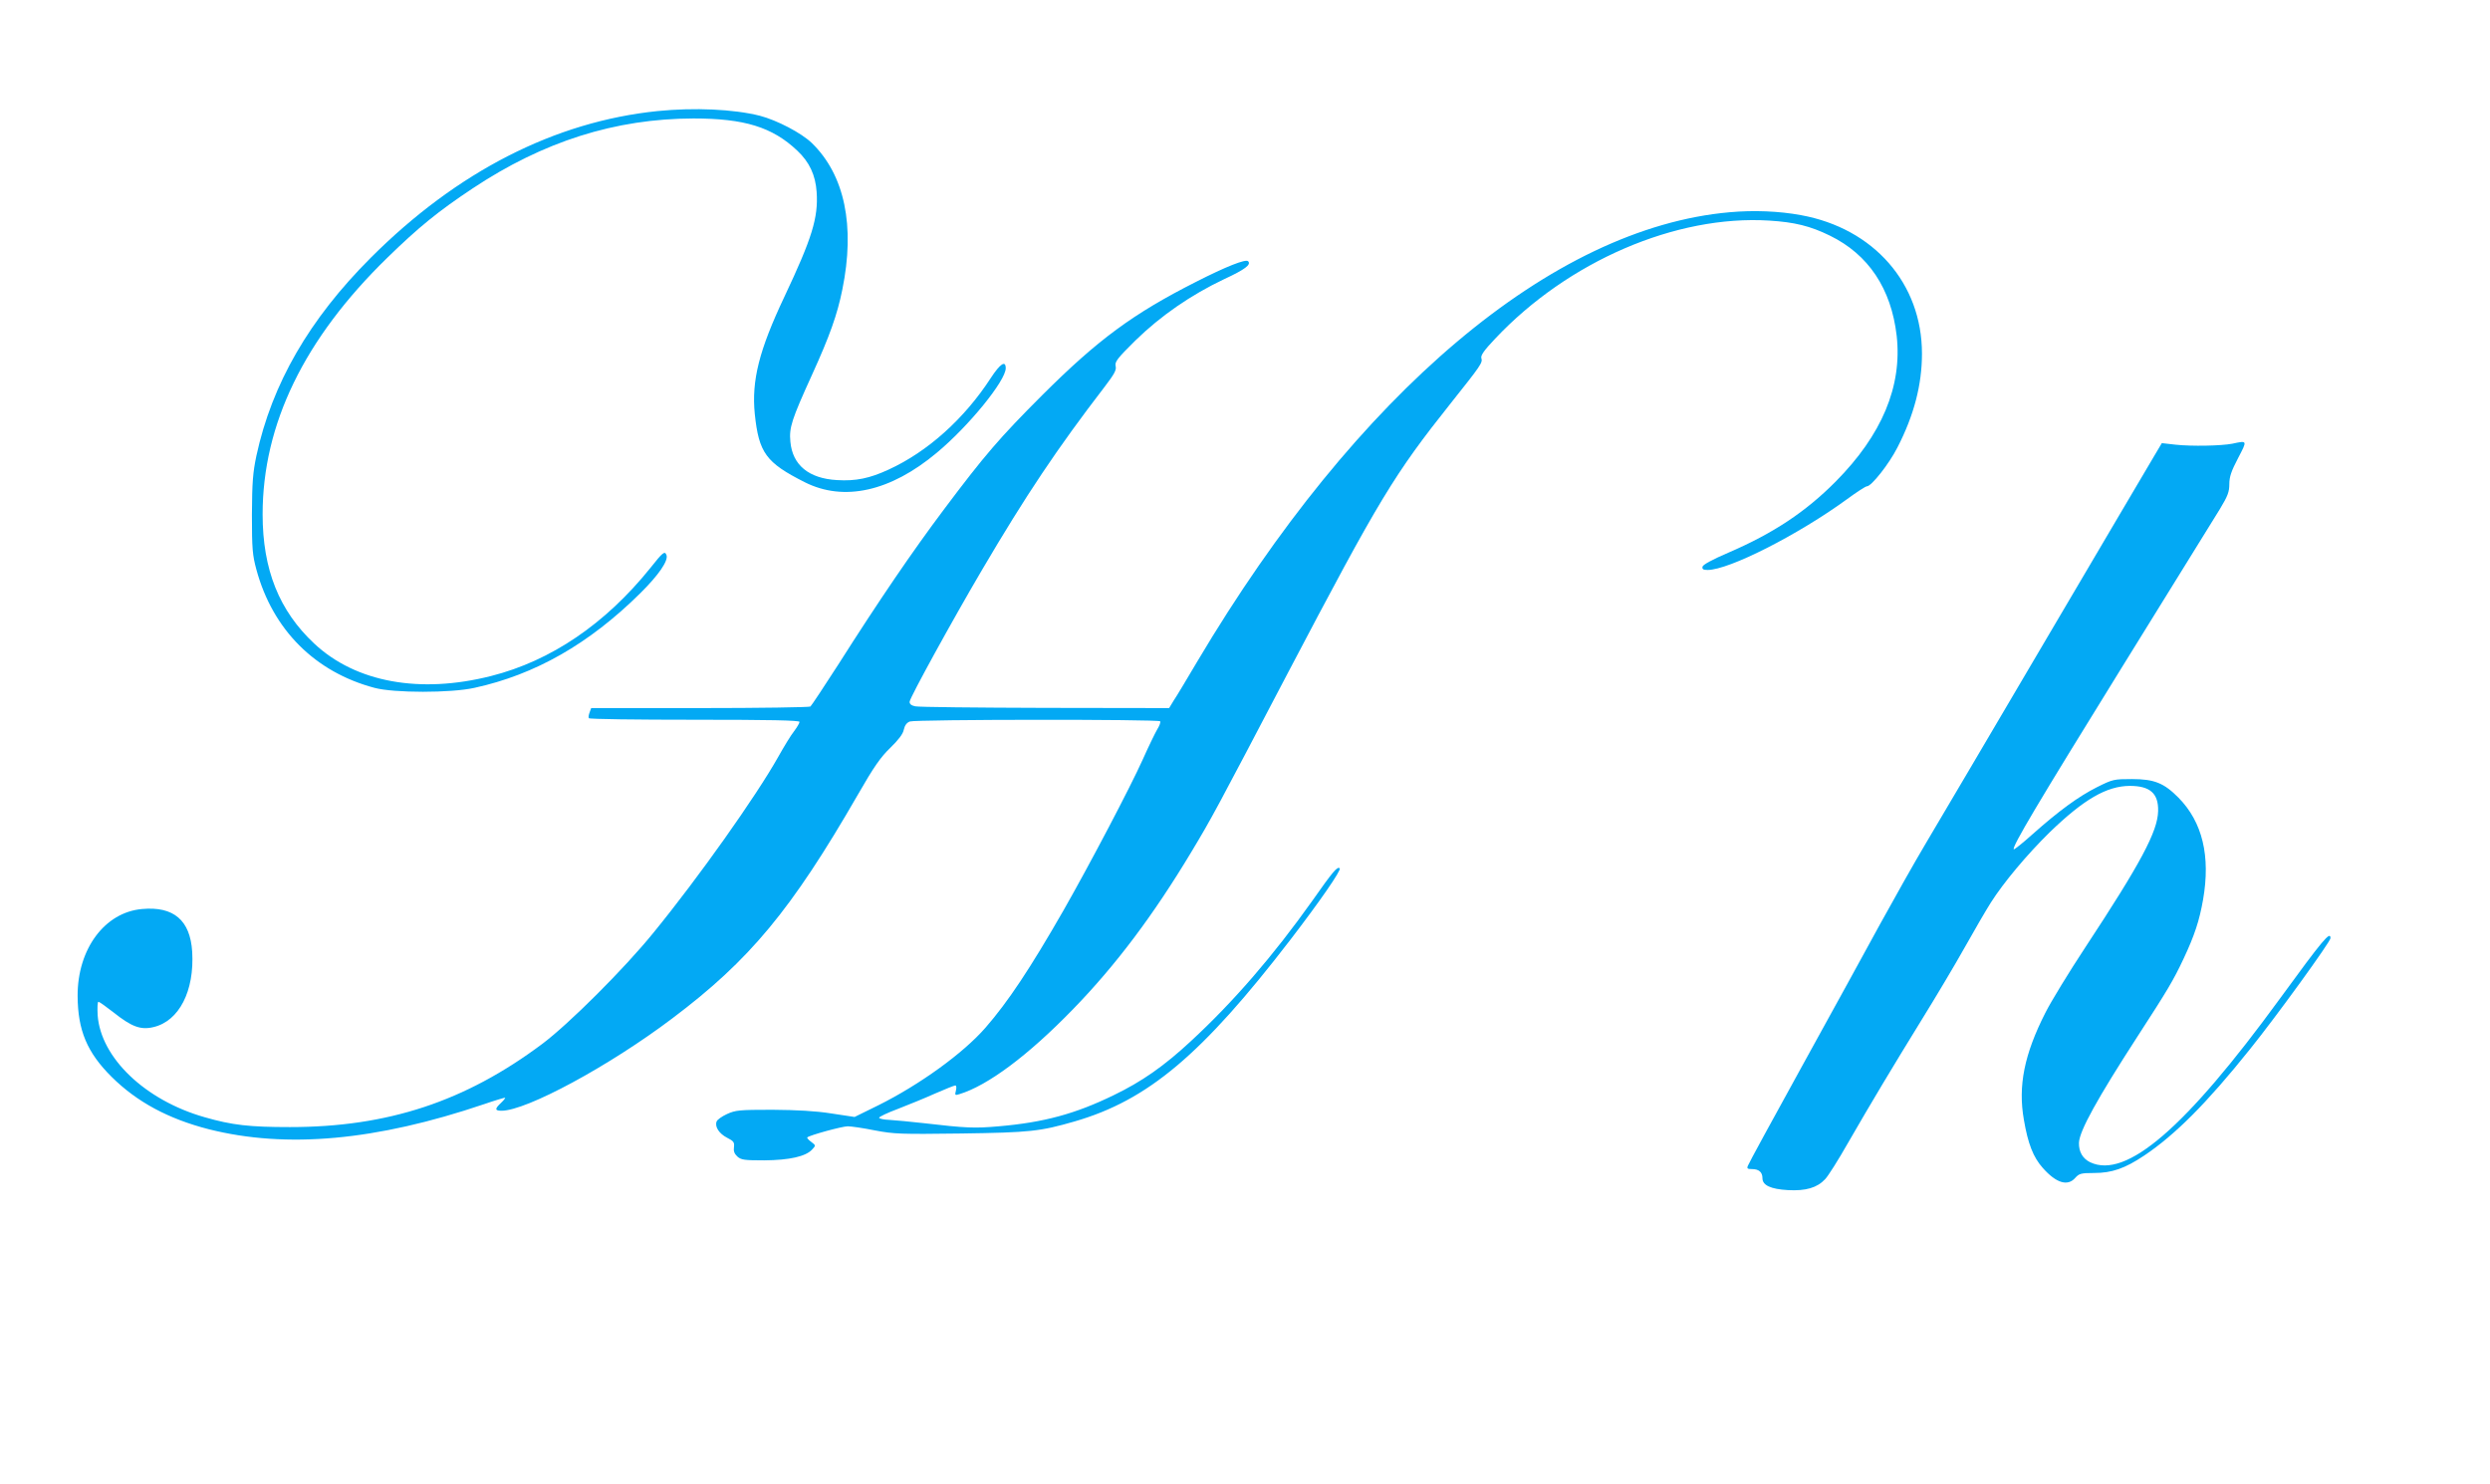 <?xml version="1.0" standalone="no"?>
<!DOCTYPE svg PUBLIC "-//W3C//DTD SVG 20010904//EN"
 "http://www.w3.org/TR/2001/REC-SVG-20010904/DTD/svg10.dtd">
<svg version="1.0" xmlns="http://www.w3.org/2000/svg"
 width="1280pt" height="763pt" viewBox="0 0 1280 763"
 preserveAspectRatio="xMidYMid meet">
<g transform="translate(0,763) scale(0.1,-0.1)"
fill="#03a9f4" stroke="none">
<path d="M3380 7059 c-528 -54 -1031 -311 -1474 -754 -316 -316 -508 -648
-588 -1018 -18 -86 -22 -134 -23 -302 0 -178 3 -209 23 -283 84 -310 302 -527
607 -608 100 -27 394 -27 514 0 312 68 589 226 852 486 95 94 146 168 135 197
-9 22 -18 15 -83 -67 -231 -287 -510 -477 -818 -555 -366 -93 -696 -33 -909
166 -181 169 -266 381 -266 665 0 463 214 903 641 1319 162 158 262 239 438
356 364 242 733 359 1136 360 261 0 405 -44 533 -165 63 -59 94 -126 100 -213
9 -133 -24 -238 -166 -539 -130 -275 -169 -430 -152 -602 21 -200 57 -250 257
-351 201 -101 440 -48 678 151 165 137 355 371 355 435 0 42 -28 24 -76 -49
-136 -210 -325 -380 -526 -472 -97 -45 -169 -60 -265 -54 -145 8 -229 77 -240
197 -7 73 6 113 112 346 90 198 129 307 155 436 67 328 12 590 -157 754 -54
52 -179 117 -267 140 -136 34 -335 43 -526 24z"/>
<path d="M8892 6539 c-912 -80 -1916 -927 -2737 -2309 -54 -91 -108 -182 -122
-202 l-23 -38 -638 1 c-350 1 -650 4 -667 8 -20 4 -30 12 -29 24 2 22 219 417
372 677 224 381 387 625 630 941 51 67 62 87 57 107 -5 22 8 39 102 132 129
126 285 234 456 315 108 50 140 75 123 92 -12 13 -115 -28 -268 -106 -324
-164 -504 -297 -789 -581 -219 -219 -297 -309 -509 -592 -159 -212 -329 -461
-540 -793 -74 -115 -139 -213 -144 -217 -6 -4 -262 -8 -569 -8 l-558 0 -8 -22
c-5 -13 -7 -26 -4 -30 2 -5 247 -8 544 -8 387 0 539 -3 539 -11 0 -6 -13 -28
-28 -48 -16 -20 -52 -79 -81 -131 -114 -203 -410 -621 -642 -905 -150 -185
-435 -469 -571 -571 -397 -297 -795 -428 -1298 -428 -208 0 -297 10 -439 51
-305 87 -533 305 -549 524 -2 38 -1 69 4 69 5 0 40 -25 77 -54 93 -74 140 -92
206 -76 132 31 211 186 199 387 -10 162 -95 235 -258 220 -192 -17 -332 -206
-331 -447 1 -176 48 -290 175 -416 130 -129 292 -216 499 -269 400 -101 861
-59 1416 129 58 20 106 34 108 33 1 -2 -8 -14 -22 -27 -32 -30 -32 -40 3 -40
128 0 554 230 877 474 399 300 613 558 955 1151 82 143 117 193 167 241 42 41
65 71 69 93 5 22 15 36 31 42 30 11 1280 12 1287 1 3 -5 -4 -24 -16 -43 -11
-19 -44 -87 -73 -152 -65 -145 -274 -542 -408 -777 -172 -300 -286 -471 -401
-603 -114 -131 -338 -293 -551 -399 l-122 -60 -119 18 c-82 13 -176 18 -304
19 -170 0 -189 -2 -233 -22 -26 -12 -50 -29 -53 -38 -11 -27 13 -63 54 -84 34
-17 38 -24 35 -48 -3 -20 2 -34 17 -48 20 -18 36 -20 139 -20 129 1 214 20
246 56 19 20 19 21 -5 39 -14 10 -23 21 -20 23 11 11 179 57 208 57 17 0 80
-9 139 -21 100 -19 133 -20 443 -16 356 5 407 11 584 62 377 109 655 343 1110
935 149 194 262 357 253 366 -12 12 -35 -16 -142 -168 -199 -280 -404 -518
-624 -721 -138 -128 -251 -207 -396 -277 -197 -96 -359 -140 -591 -160 -123
-11 -170 -9 -384 16 -69 8 -149 15 -178 17 -29 1 -52 6 -53 11 0 5 44 26 98
46 54 21 140 56 191 79 51 22 97 41 103 41 5 0 7 -11 3 -26 -6 -24 -5 -26 17
-19 146 44 354 199 584 436 221 227 415 486 609 809 107 178 125 212 496 920
473 900 545 1019 840 1390 152 191 163 206 155 229 -4 14 14 40 71 100 375
398 929 637 1409 607 130 -8 211 -28 311 -77 199 -97 316 -273 344 -515 29
-260 -76 -510 -314 -750 -155 -156 -321 -266 -551 -365 -84 -36 -131 -62 -133
-72 -3 -13 4 -17 26 -17 110 0 466 181 717 364 49 36 95 66 102 66 23 0 114
115 157 200 85 165 126 322 126 482 0 361 -248 644 -622 712 -113 21 -243 26
-366 15z"/>
<path d="M11475 5349 c-58 -11 -208 -14 -291 -5 l-71 8 -38 -64 c-21 -34 -269
-457 -553 -938 -283 -481 -563 -956 -622 -1055 -59 -99 -164 -286 -235 -415
-70 -129 -251 -458 -401 -730 -150 -272 -276 -503 -279 -513 -6 -14 -2 -17 22
-17 35 0 53 -16 53 -47 0 -36 42 -56 131 -61 92 -5 150 12 191 56 15 15 68 99
118 187 121 210 226 385 380 635 70 113 169 279 220 370 51 91 111 194 134
230 66 104 186 247 302 361 176 170 293 238 412 239 104 0 148 -38 146 -129
-2 -105 -90 -269 -373 -699 -85 -129 -178 -281 -207 -339 -108 -213 -141 -375
-110 -550 21 -123 48 -192 97 -247 69 -78 128 -96 167 -51 20 22 29 25 97 25
91 0 158 23 258 90 158 106 322 270 542 545 137 170 415 554 415 572 0 39 -38
-6 -261 -312 -484 -664 -789 -927 -974 -840 -39 19 -59 54 -58 100 2 61 94
227 303 550 151 233 182 284 235 397 56 119 81 195 100 303 39 224 -3 399
-126 524 -75 76 -125 96 -240 96 -92 0 -98 -1 -180 -42 -95 -48 -195 -121
-330 -241 -50 -45 -94 -80 -97 -78 -11 11 123 236 553 931 252 407 480 776
507 819 40 66 48 88 48 127 0 38 10 67 45 134 48 92 49 91 -30 74z"/>
</g>
</svg>
